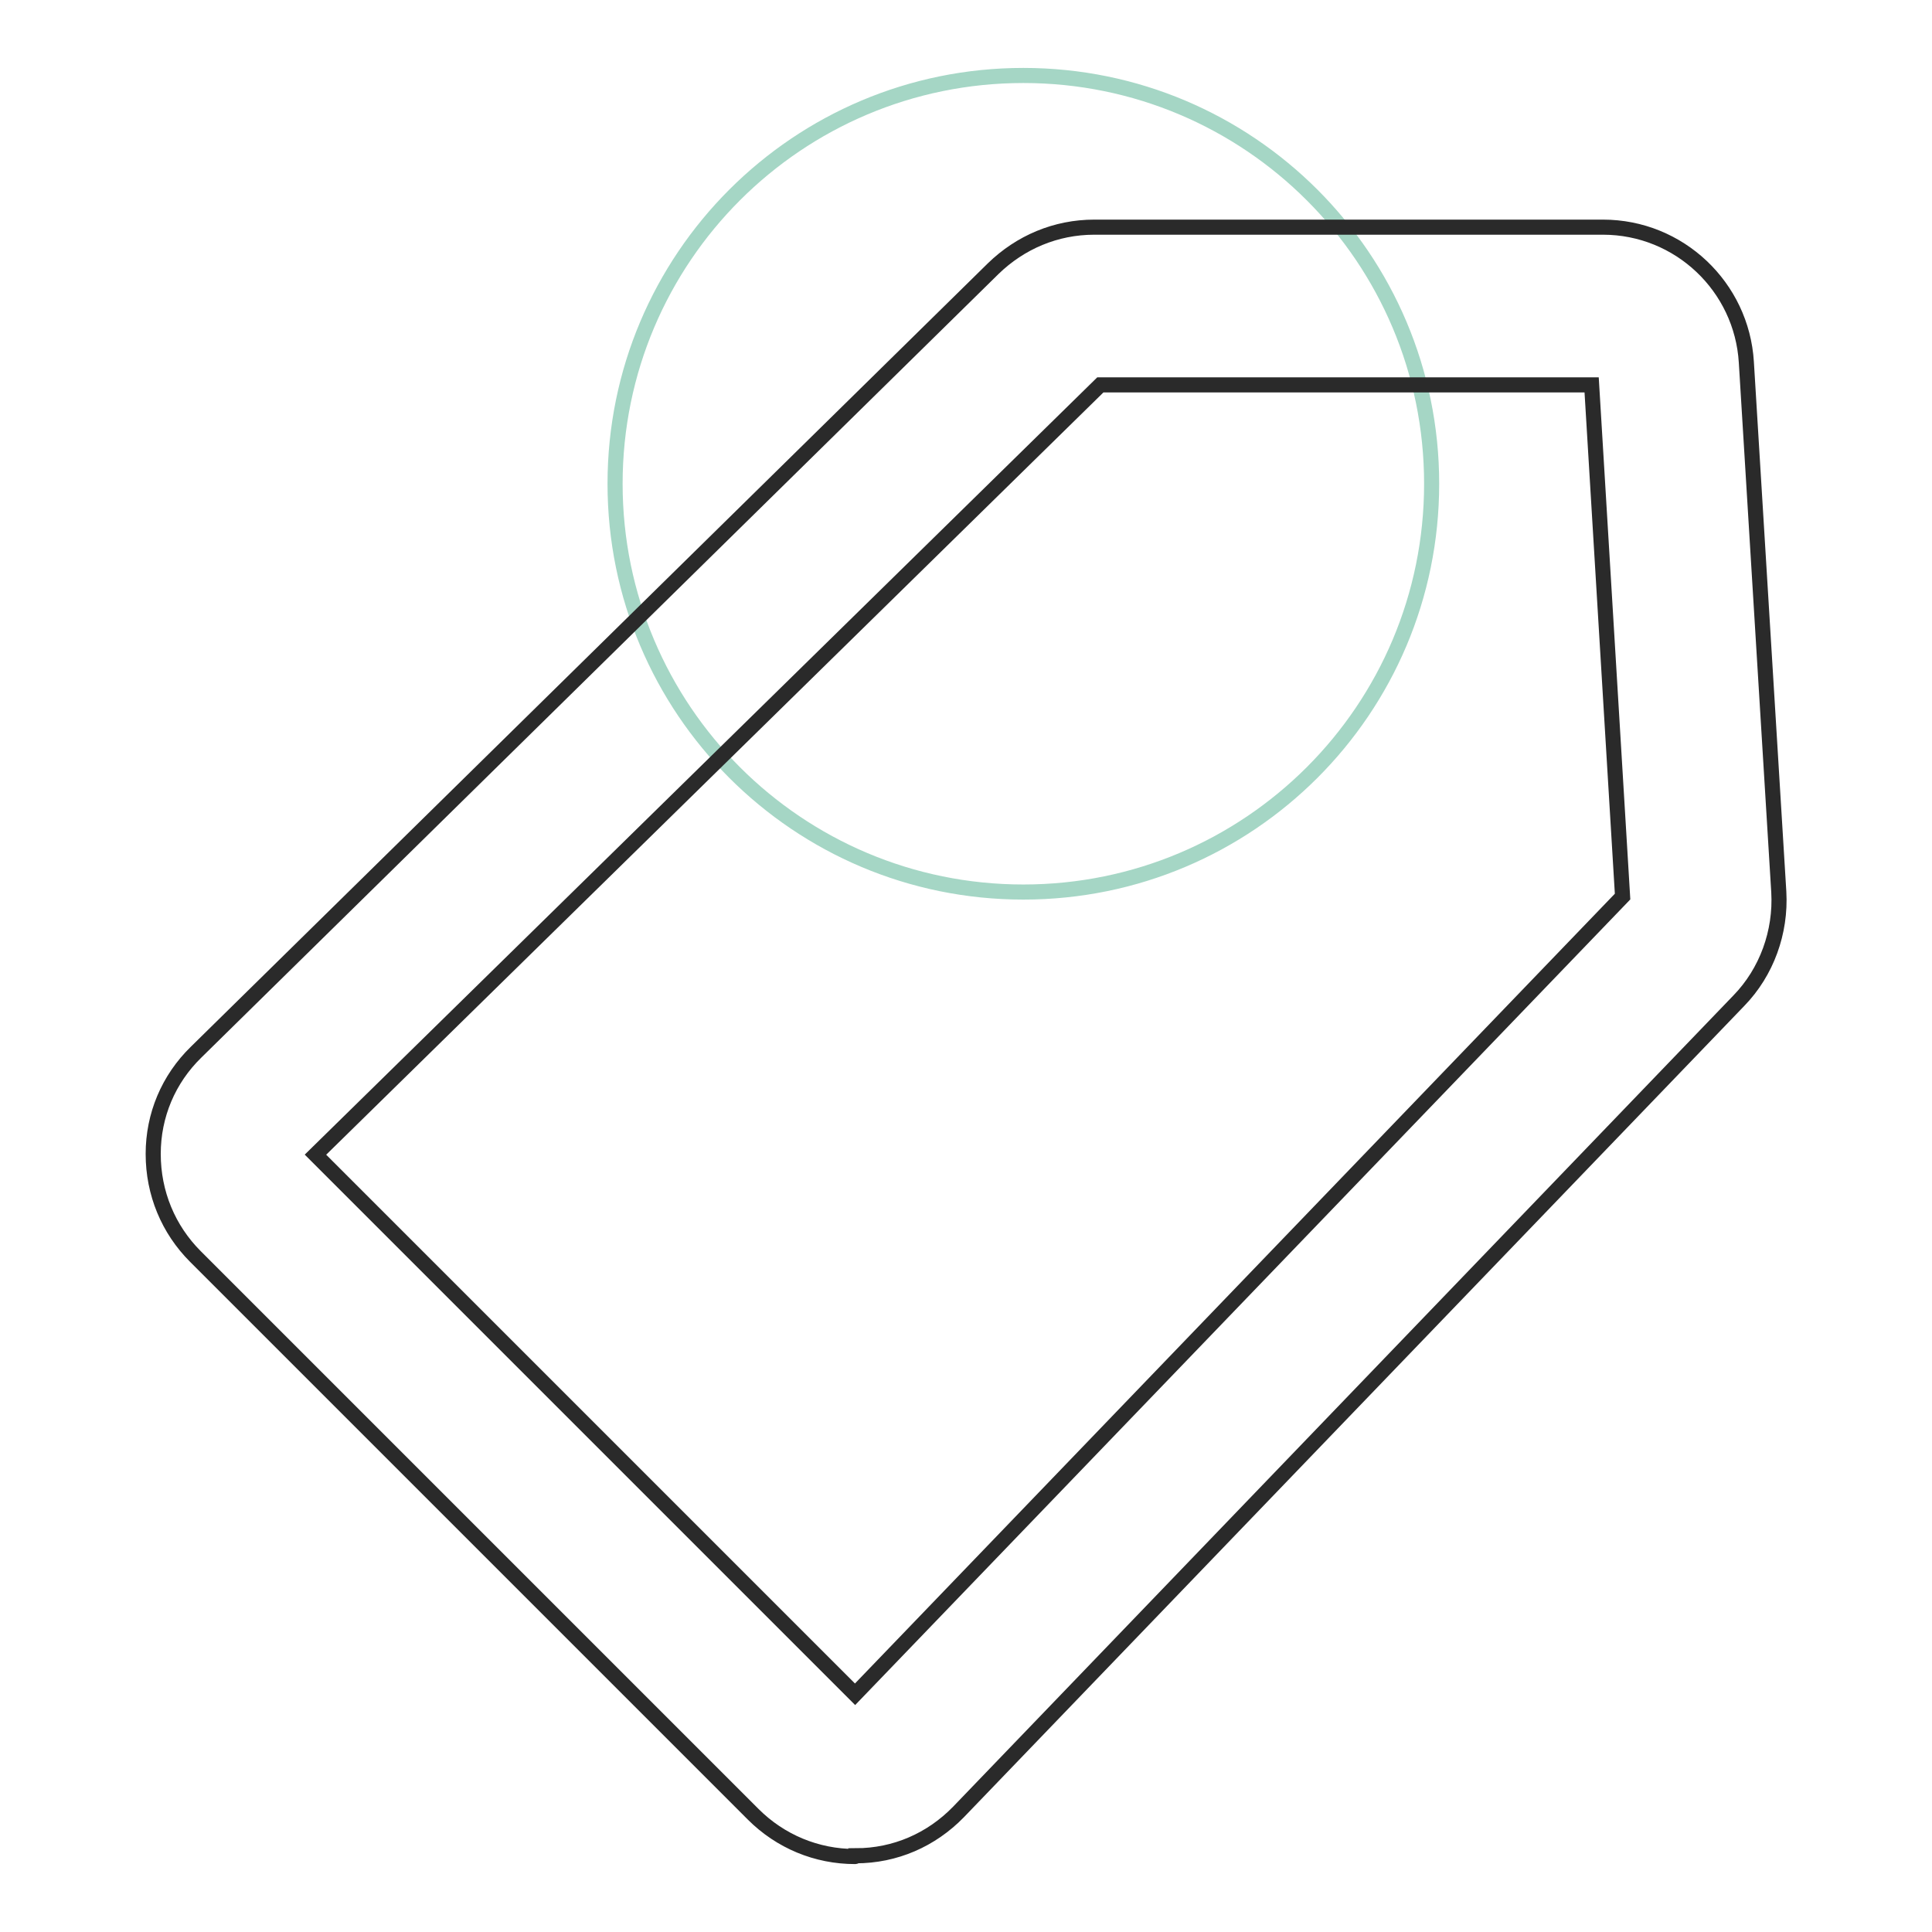 <?xml version="1.0" encoding="utf-8"?>
<!-- Svg Vector Icons : http://www.onlinewebfonts.com/icon -->
<!DOCTYPE svg PUBLIC "-//W3C//DTD SVG 1.1//EN" "http://www.w3.org/Graphics/SVG/1.1/DTD/svg11.dtd">
<svg version="1.1" xmlns="http://www.w3.org/2000/svg" xmlns:xlink="http://www.w3.org/1999/xlink" x="0px" y="0px" viewBox="0 0 256 256" enable-background="new 0 0 256 256" xml:space="preserve">
<g> <path stroke-width="2" fill-opacity="0" stroke="#a5d6c5"  d="M81.5,64.1c0,29.9,24.2,54.1,54.1,54.1c29.9,0,54.1-24.2,54.1-54.1c0-29.9-24.2-54.1-54.1-54.1 C105.7,10,81.5,34.2,81.5,64.1z"/> <path stroke-width="2" fill-opacity="0" stroke="#2a2a2a"  d="M113.3,246c-5.1,0-9.9-2-13.5-5.6l-73.9-73.9c-3.6-3.6-5.6-8.4-5.6-13.6c0-5.1,2-9.9,5.7-13.5L131.6,35.6 c3.6-3.5,8.3-5.5,13.4-5.5h67.4c10.1,0,18.4,7.9,19,17.9l4.3,70.2c0.3,5.3-1.6,10.6-5.3,14.4L127,240.1c-3.6,3.7-8.4,5.8-13.6,5.8 C113.4,246,113.3,246,113.3,246L113.3,246z M41.8,153l71.5,71.5l101.7-105.7l-4.1-67.8h-65.1L41.8,153z"/></g>
</svg>